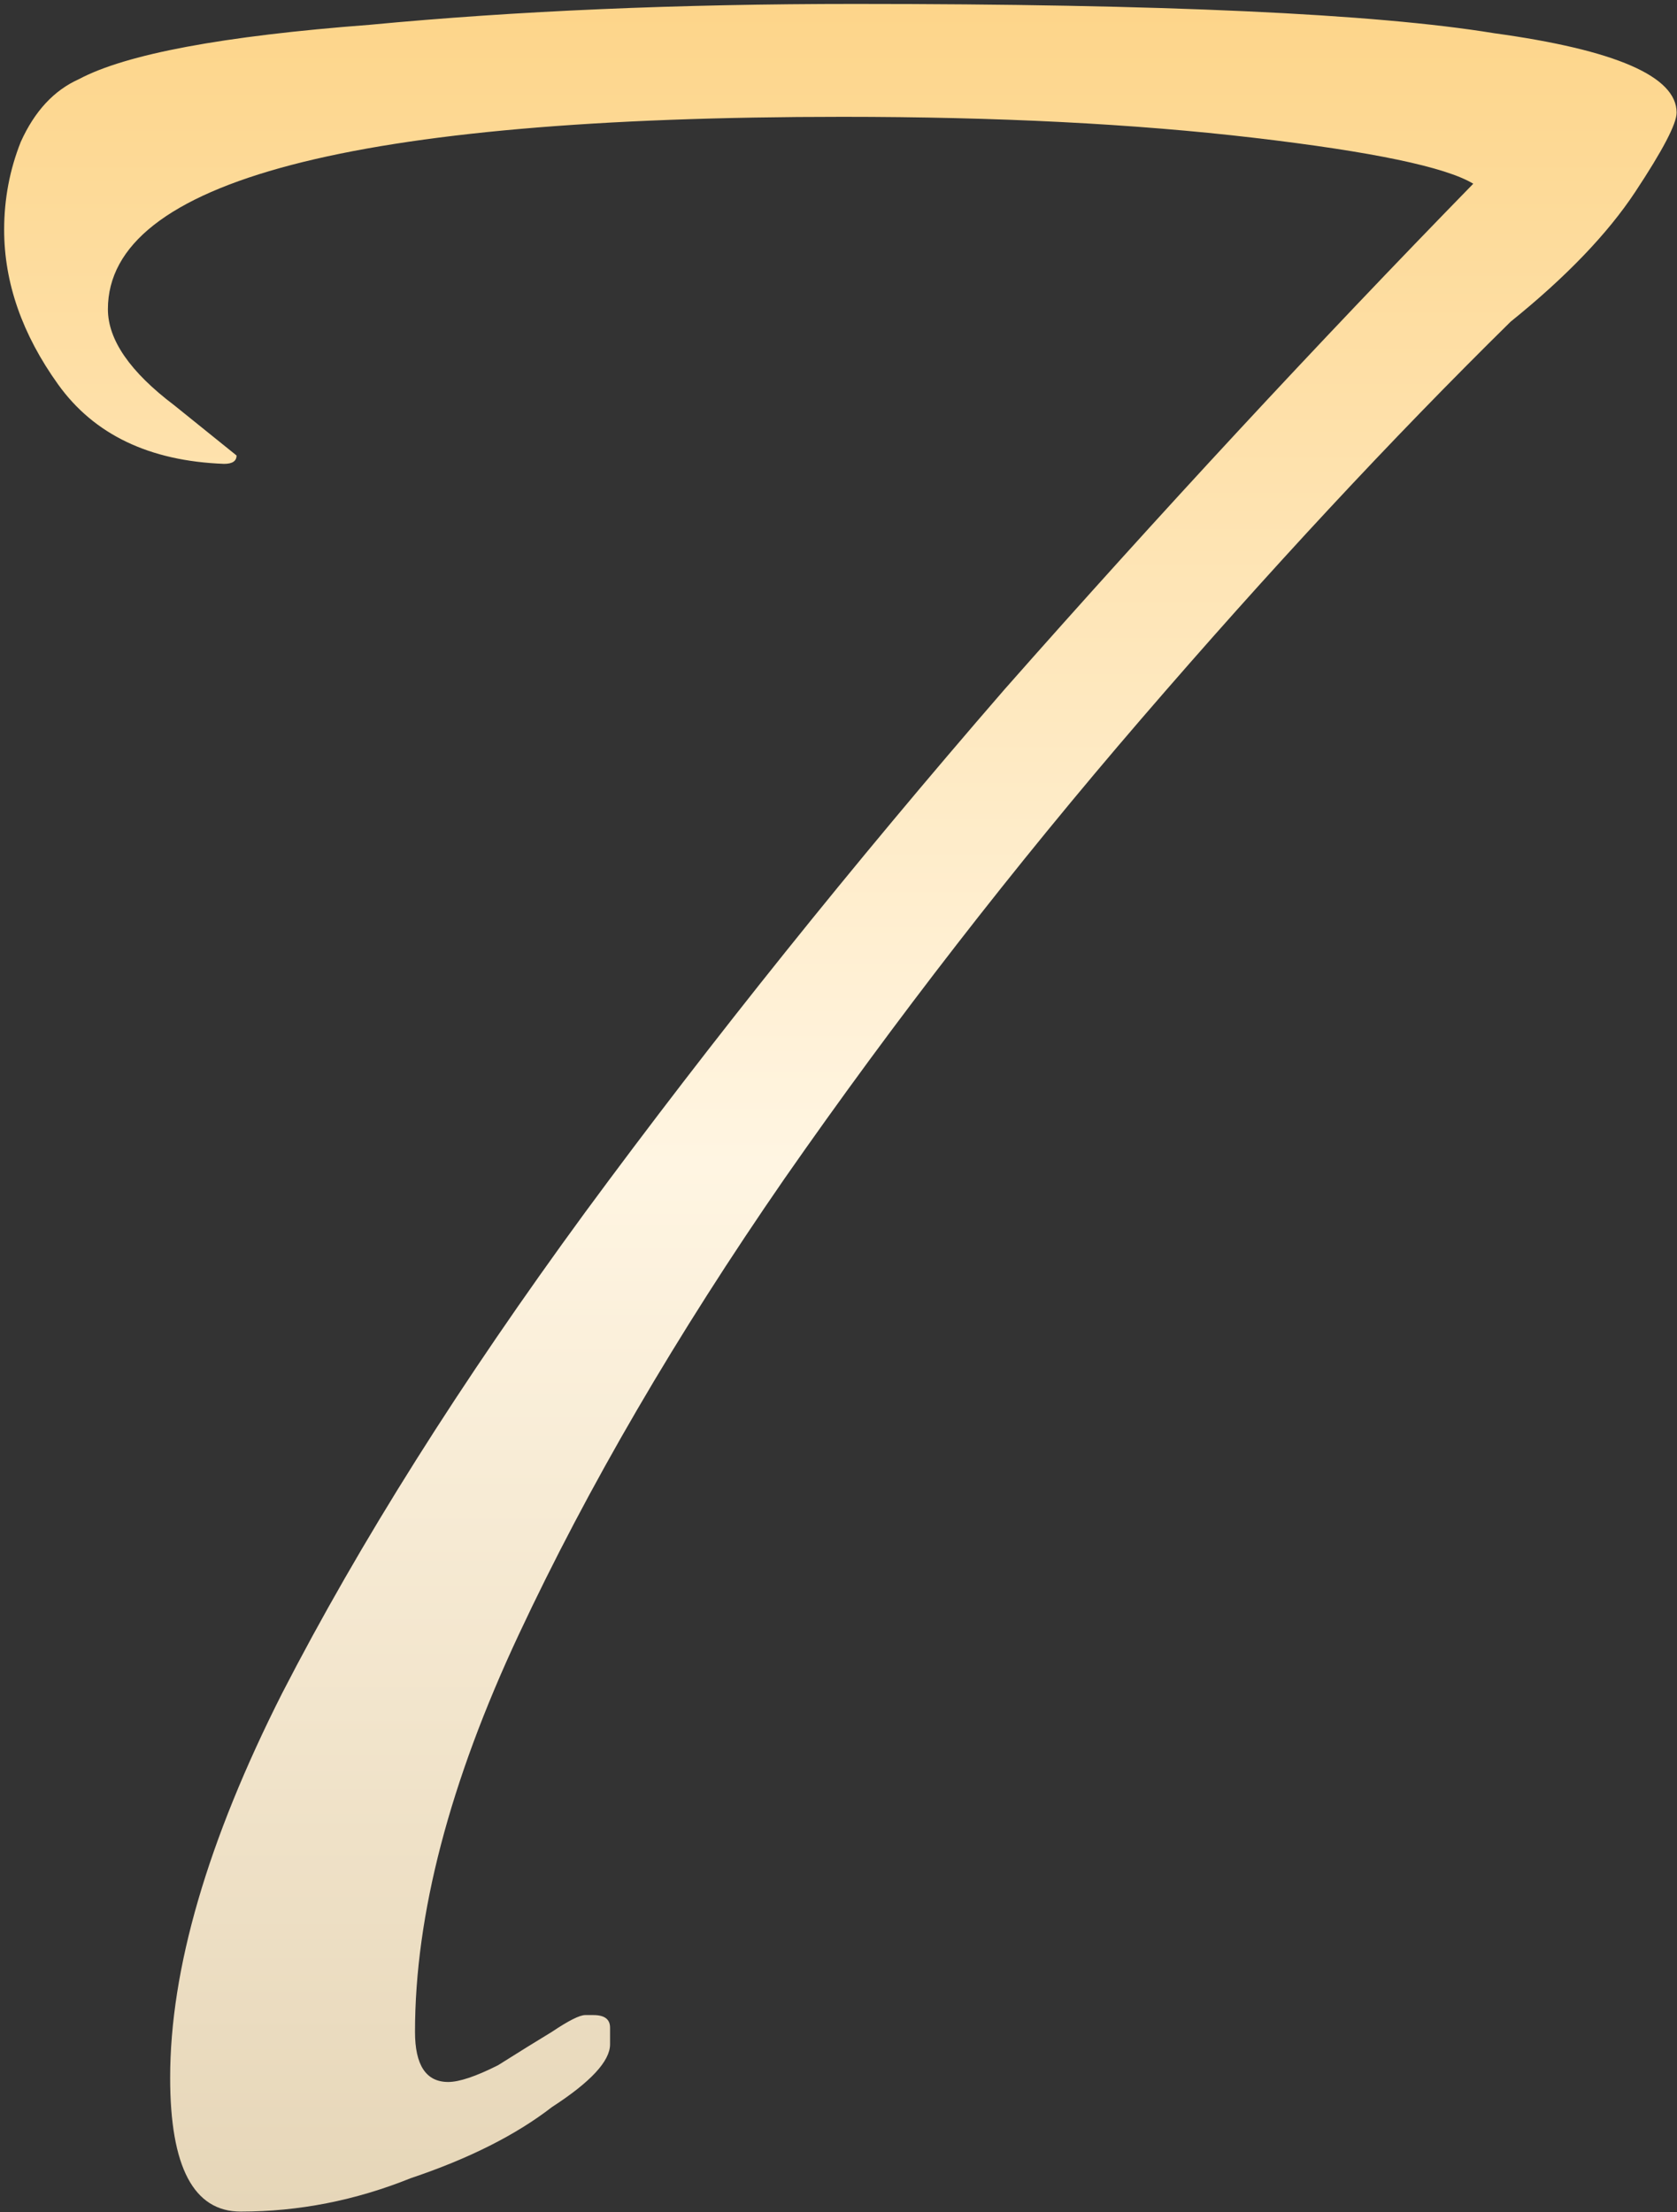 <?xml version="1.0" encoding="UTF-8"?> <svg xmlns="http://www.w3.org/2000/svg" width="370" height="488" viewBox="0 0 370 488" fill="none"><rect x="0" y="0" width="370" height="488" fill="#333333" stroke="none"/><path d="M53.107 487.867C42.73 487.867 37.541 478.029 37.541 458.352C37.541 434.371 45.782 406.086 62.263 373.496C79.355 340.291 101.636 304.935 129.105 267.426C157.184 229.302 188.01 190.871 221.583 152.132C255.767 113.394 290.256 76.192 325.05 40.528C318.946 36.839 302.77 33.457 276.521 30.382C250.273 27.308 220.057 25.771 185.874 25.771C77.829 25.771 23.807 39.913 23.807 68.199C23.807 74.963 28.69 82.034 38.457 89.413L52.191 100.481C52.191 101.711 51.276 102.326 49.444 102.326C32.963 101.711 20.755 95.869 12.819 84.801C4.884 73.733 0.916 62.357 0.916 50.674C0.916 43.91 2.137 37.454 4.579 31.305C7.631 24.541 11.904 19.929 17.397 17.469C27.775 11.935 49.139 7.939 81.492 5.479C113.844 2.404 149.554 0.867 188.621 0.867C256.378 0.867 303.38 3.019 329.628 7.324C356.487 11.013 369.916 16.855 369.916 24.848C369.916 27.308 366.864 33.149 360.76 42.373C354.655 51.596 345.499 61.127 333.291 70.966C307.043 96.791 279.879 125.999 251.799 158.589C223.72 191.178 197.472 224.998 173.055 260.047C149.249 294.481 129.715 327.993 114.454 360.583C99.194 393.173 91.564 422.38 91.564 448.206C91.564 455.585 94.005 459.274 98.889 459.274C101.33 459.274 104.993 458.045 109.876 455.585C114.76 452.51 118.727 450.051 121.78 448.206C125.442 445.747 127.884 444.517 129.105 444.517H130.936C133.378 444.517 134.598 445.439 134.598 447.284C134.598 449.129 134.598 450.358 134.598 450.973C134.598 454.663 130.325 459.274 121.78 464.808C113.844 470.957 103.467 476.184 90.648 480.488C78.44 485.408 65.926 487.867 53.107 487.867Z" fill="url(#paint0_linear_1672_27)"></path><defs><linearGradient id="paint0_linear_1672_27" x1="185.416" y1="0.867" x2="185.416" y2="487.867" gradientUnits="userSpaceOnUse"><stop stop-color="#FDD58A"></stop><stop offset="0.525" stop-color="#FFF5E2"></stop><stop offset="1" stop-color="#E6D6B8"></stop></linearGradient></defs></svg> 